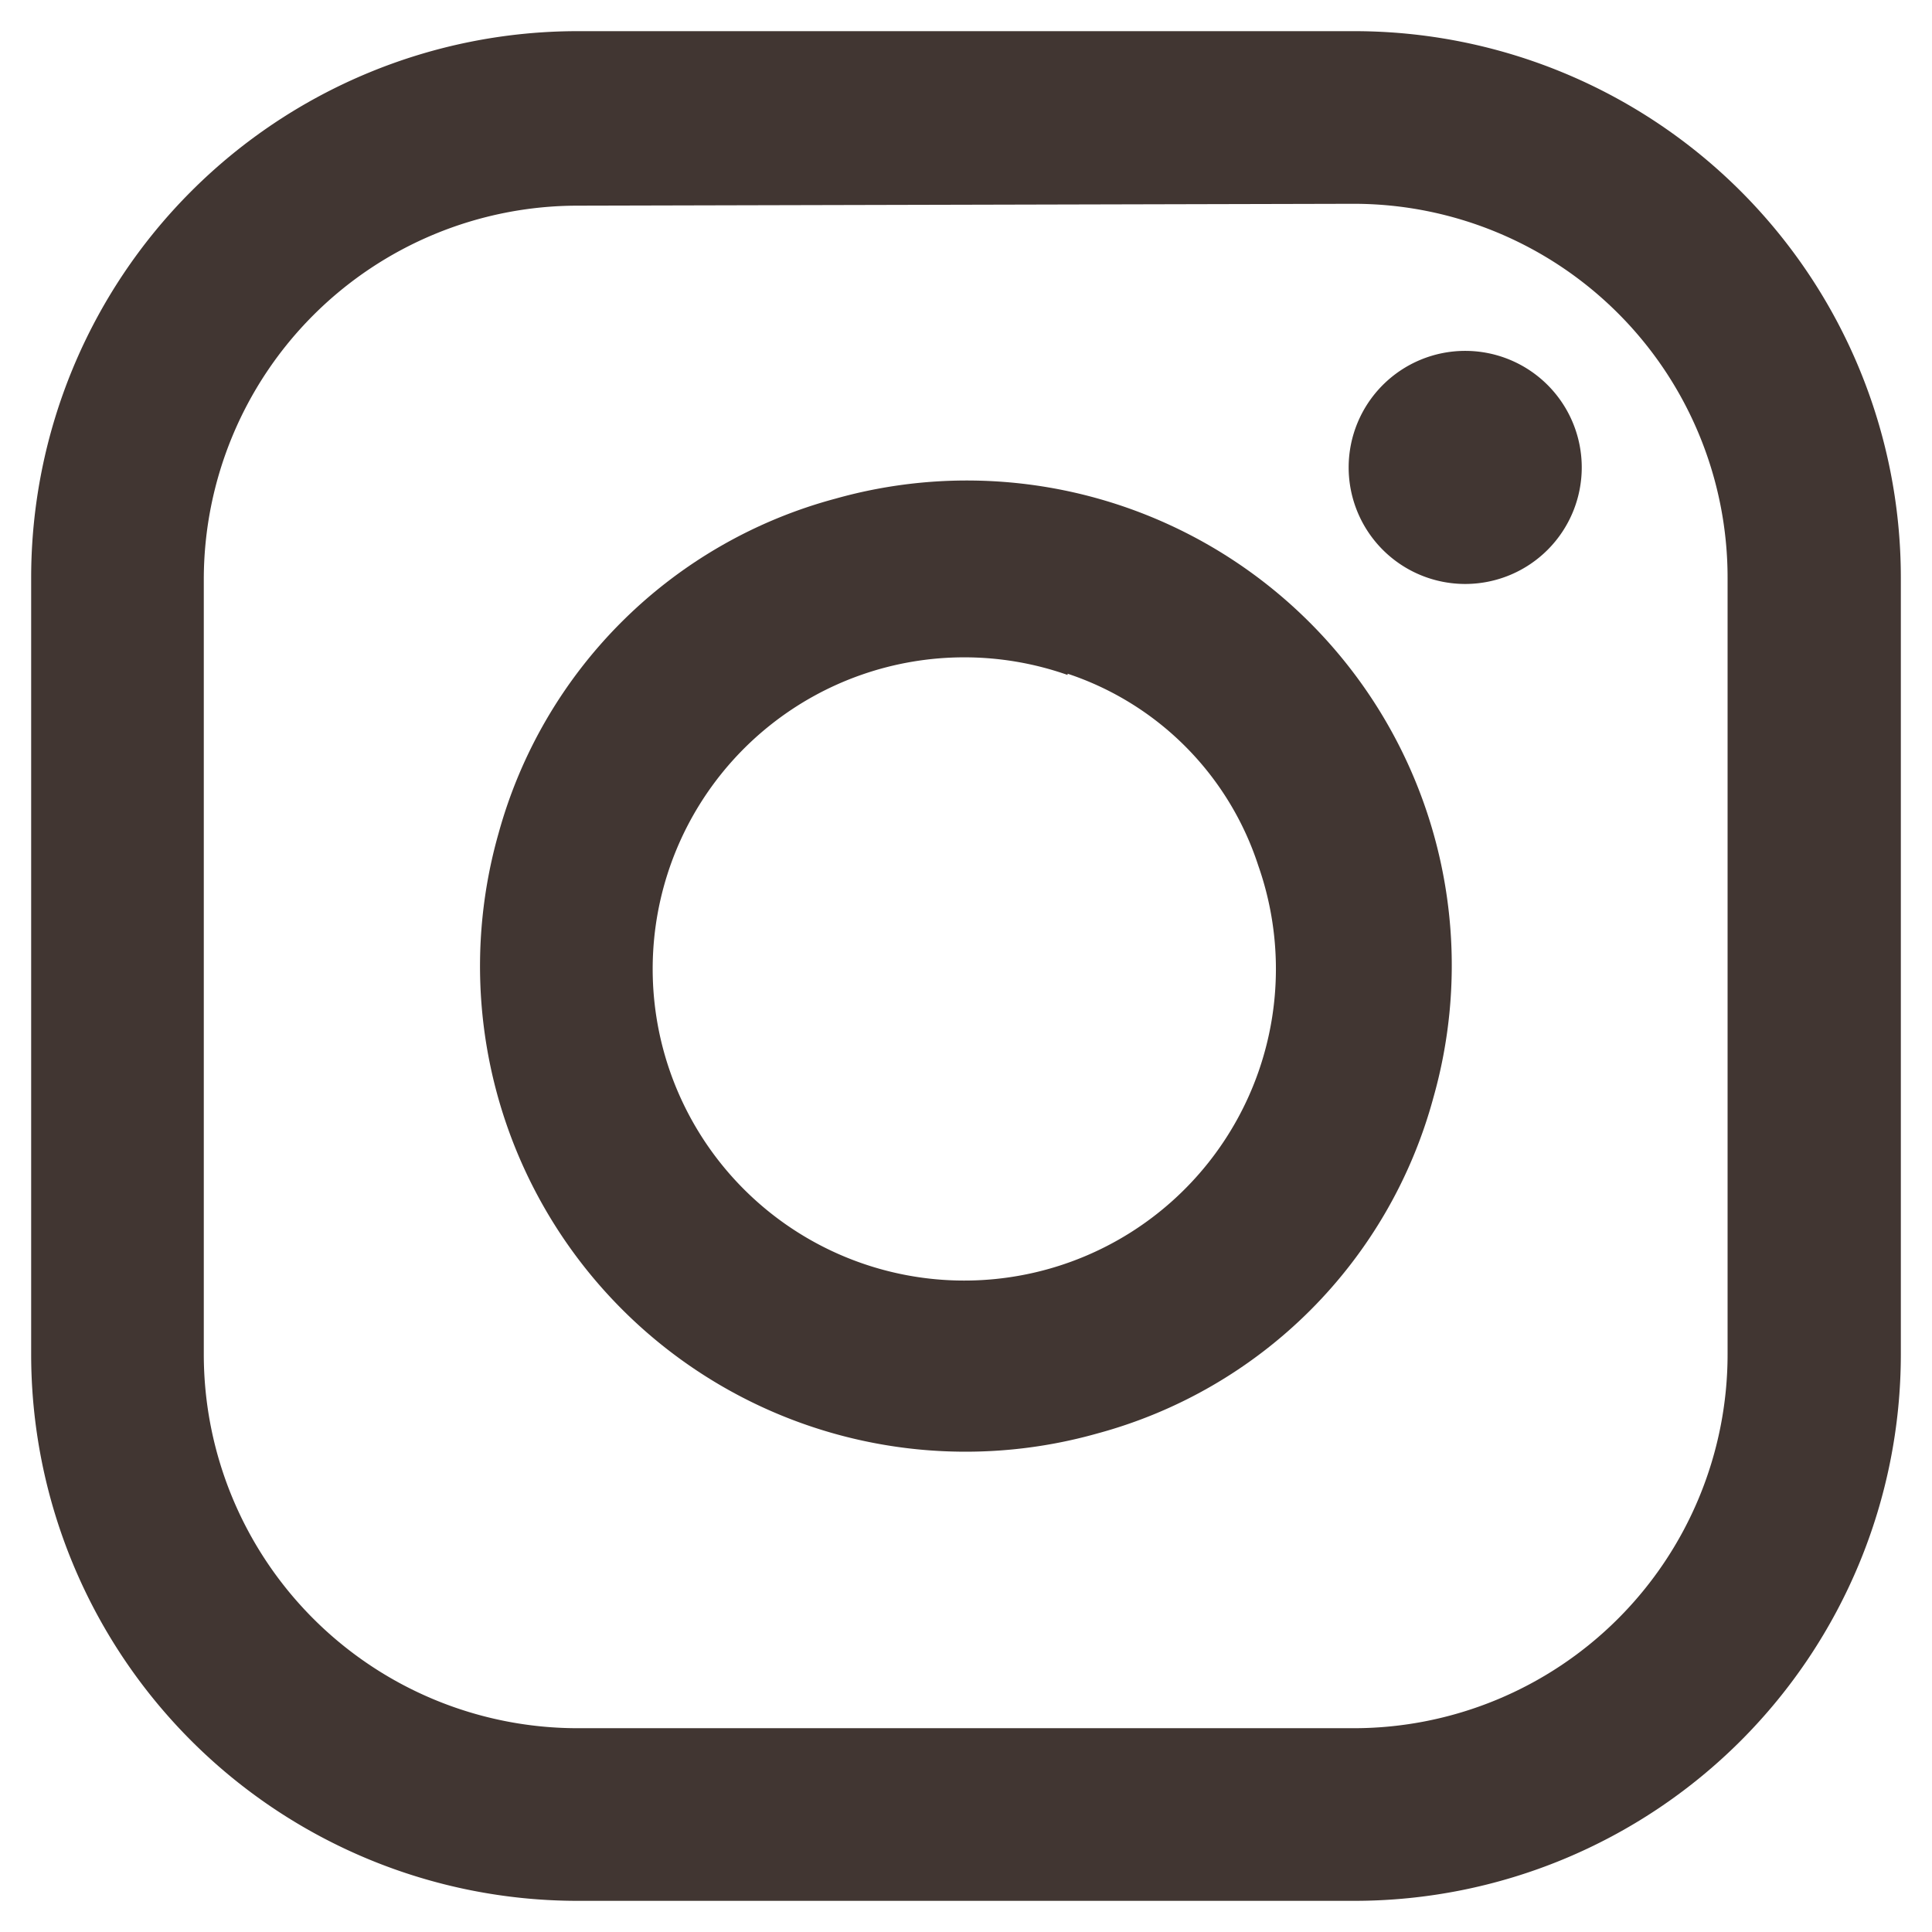 <svg xmlns="http://www.w3.org/2000/svg" viewBox="0 0 31 31"><defs><style>.a{fill:#413632;}.b{fill:none;}</style></defs><path class="a" d="M21.73,30.5H9.27A8.77,8.77,0,0,1,.5,21.73V9.27A8.77,8.77,0,0,1,9.27.5H21.73A8.77,8.77,0,0,1,30.5,9.27V21.73A8.77,8.77,0,0,1,21.73,30.5ZM9.27,3.3a6,6,0,0,0-6,6V21.73a6,6,0,0,0,6,6H21.72a6,6,0,0,0,6-6V9.27a6,6,0,0,0-6-6Z"/><path class="a" d="M25.38,7.5a1.87,1.87,0,1,1-1.87-1.87A1.87,1.87,0,0,1,25.38,7.5Z"/><path class="a" d="M17.61,23A7.79,7.79,0,0,1,8,13.37,7.66,7.66,0,0,1,13.41,8,7.78,7.78,0,0,1,23,17.61,7.65,7.65,0,0,1,17.61,23Zm-.48-12.17a5,5,0,1,0,3.06,3.06A4.81,4.81,0,0,0,17.13,10.81Z"/><rect class="b" width="31" height="31"/></svg>